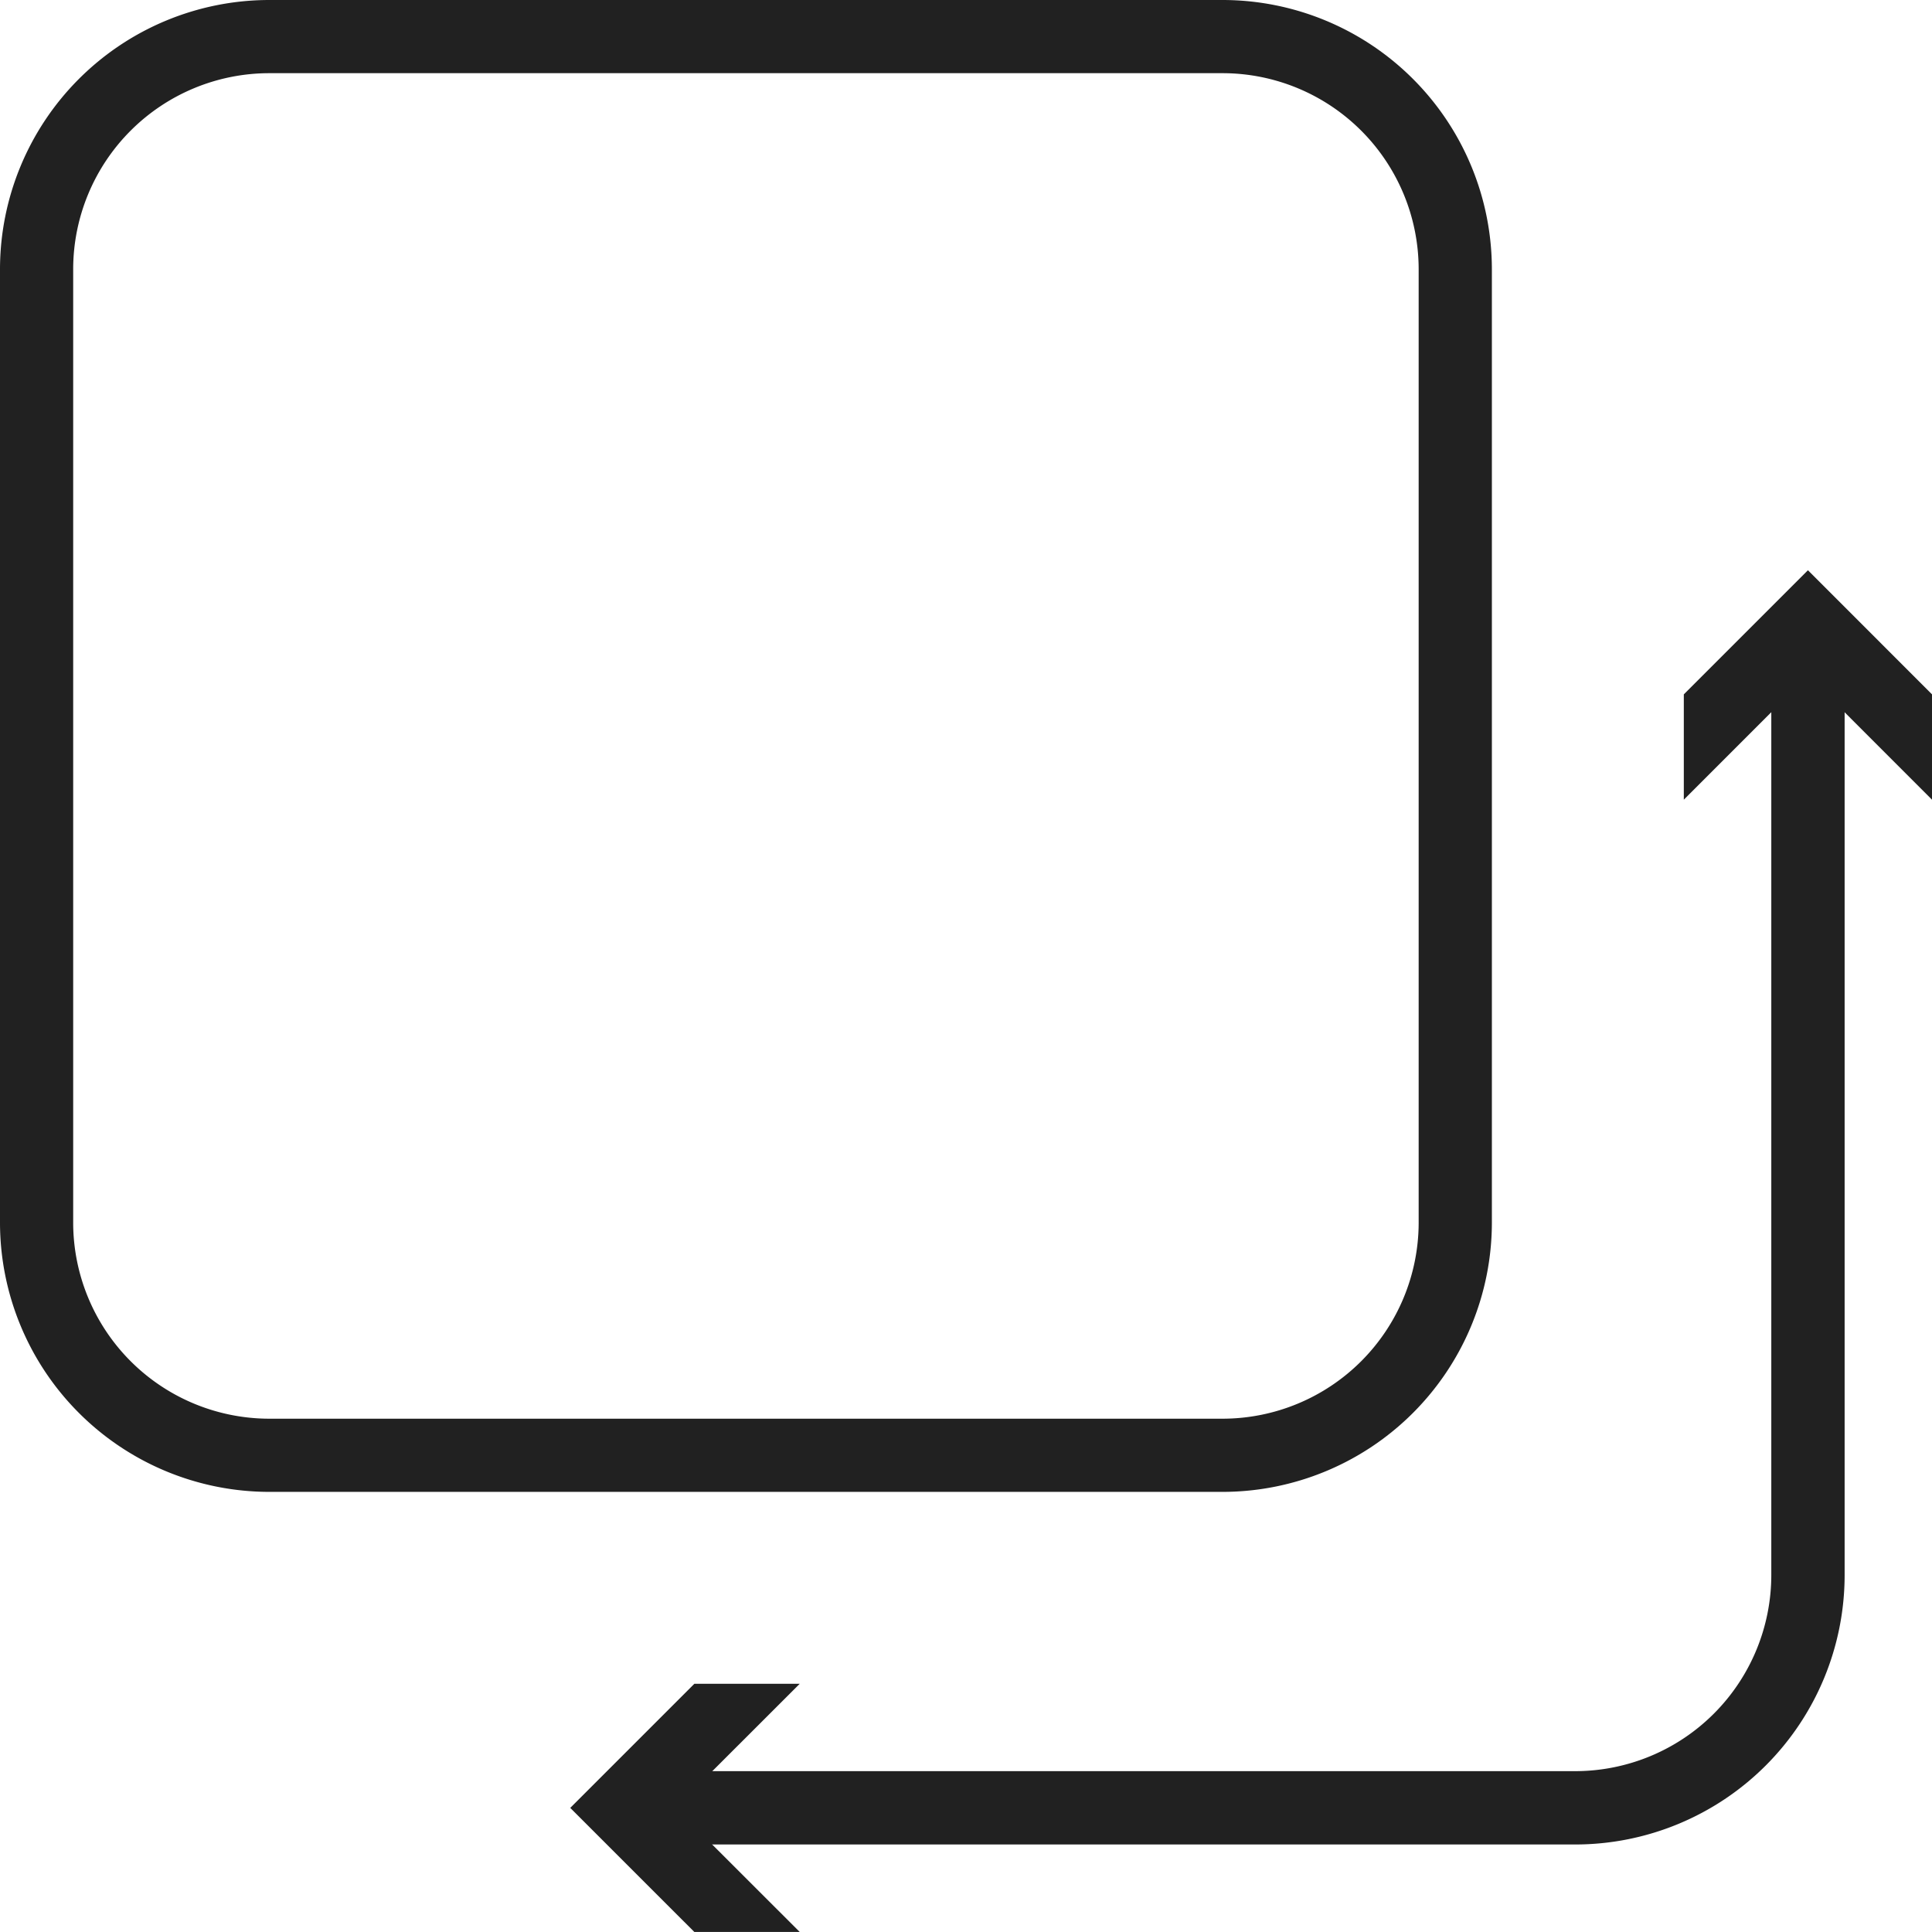<svg xmlns="http://www.w3.org/2000/svg" xmlns:xlink="http://www.w3.org/1999/xlink" width="52.694" height="52.693" viewBox="0 0 52.694 52.693">
  <defs>
    <clipPath id="clip-path">
      <path id="Trazado_889" data-name="Trazado 889" d="M0-8.707H52.693V-61.4H0Z" transform="translate(0 61.4)" fill="#212121"/>
    </clipPath>
  </defs>
  <g id="Grupo_1981" data-name="Grupo 1981" transform="translate(0 61.4)">
    <g id="Grupo_1268" data-name="Grupo 1268" transform="translate(0 -61.4)" clip-path="url(#clip-path)">
      <g id="Grupo_1266" data-name="Grupo 1266" transform="translate(0 0)">
        <path id="Trazado_887" data-name="Trazado 887" d="M-5.51-6.724H-31.518a7.35,7.35,0,0,1-7.341-7.342V-40.073a7.349,7.349,0,0,1,7.341-7.341H-5.51a7.349,7.349,0,0,1,7.341,7.341v26.008A7.35,7.35,0,0,1-5.51-6.724M-31.518-45.418a5.351,5.351,0,0,0-5.345,5.345v26.008A5.352,5.352,0,0,0-31.518-8.72H-5.51A5.352,5.352,0,0,0-.166-14.065V-40.073A5.351,5.351,0,0,0-5.51-45.418Z" transform="translate(38.859 47.414)" fill="#212121"/>
      </g>
      <g id="Grupo_1267" data-name="Grupo 1267" transform="translate(17.835 17.835)">
        <path id="Trazado_888" data-name="Trazado 888" d="M-4.152-5.365H-29.283v-2H-4.152a5.352,5.352,0,0,0,5.345-5.346v-25.13h2v25.13A7.35,7.35,0,0,1-4.152-5.365" transform="translate(29.283 37.837)" fill="#212121"/>
      </g>
    </g>
    <g id="Grupo_1269" data-name="Grupo 1269" transform="translate(15.553 -15.476)">
      <path id="Trazado_890" data-name="Trazado 890" d="M-.559,0-3.944,3.385-.559,6.769H2.315L-1.072,3.385,2.315,0Z" transform="translate(3.944)" fill="#212121"/>
    </g>
    <g id="Grupo_1270" data-name="Grupo 1270" transform="translate(45.925 -45.847)">
      <path id="Trazado_891" data-name="Trazado 891" d="M0-.559V2.314L3.385-1.072,6.769,2.314V-.559L3.385-3.944Z" transform="translate(0 3.944)" fill="#212121"/>
    </g>
  </g>
</svg>
